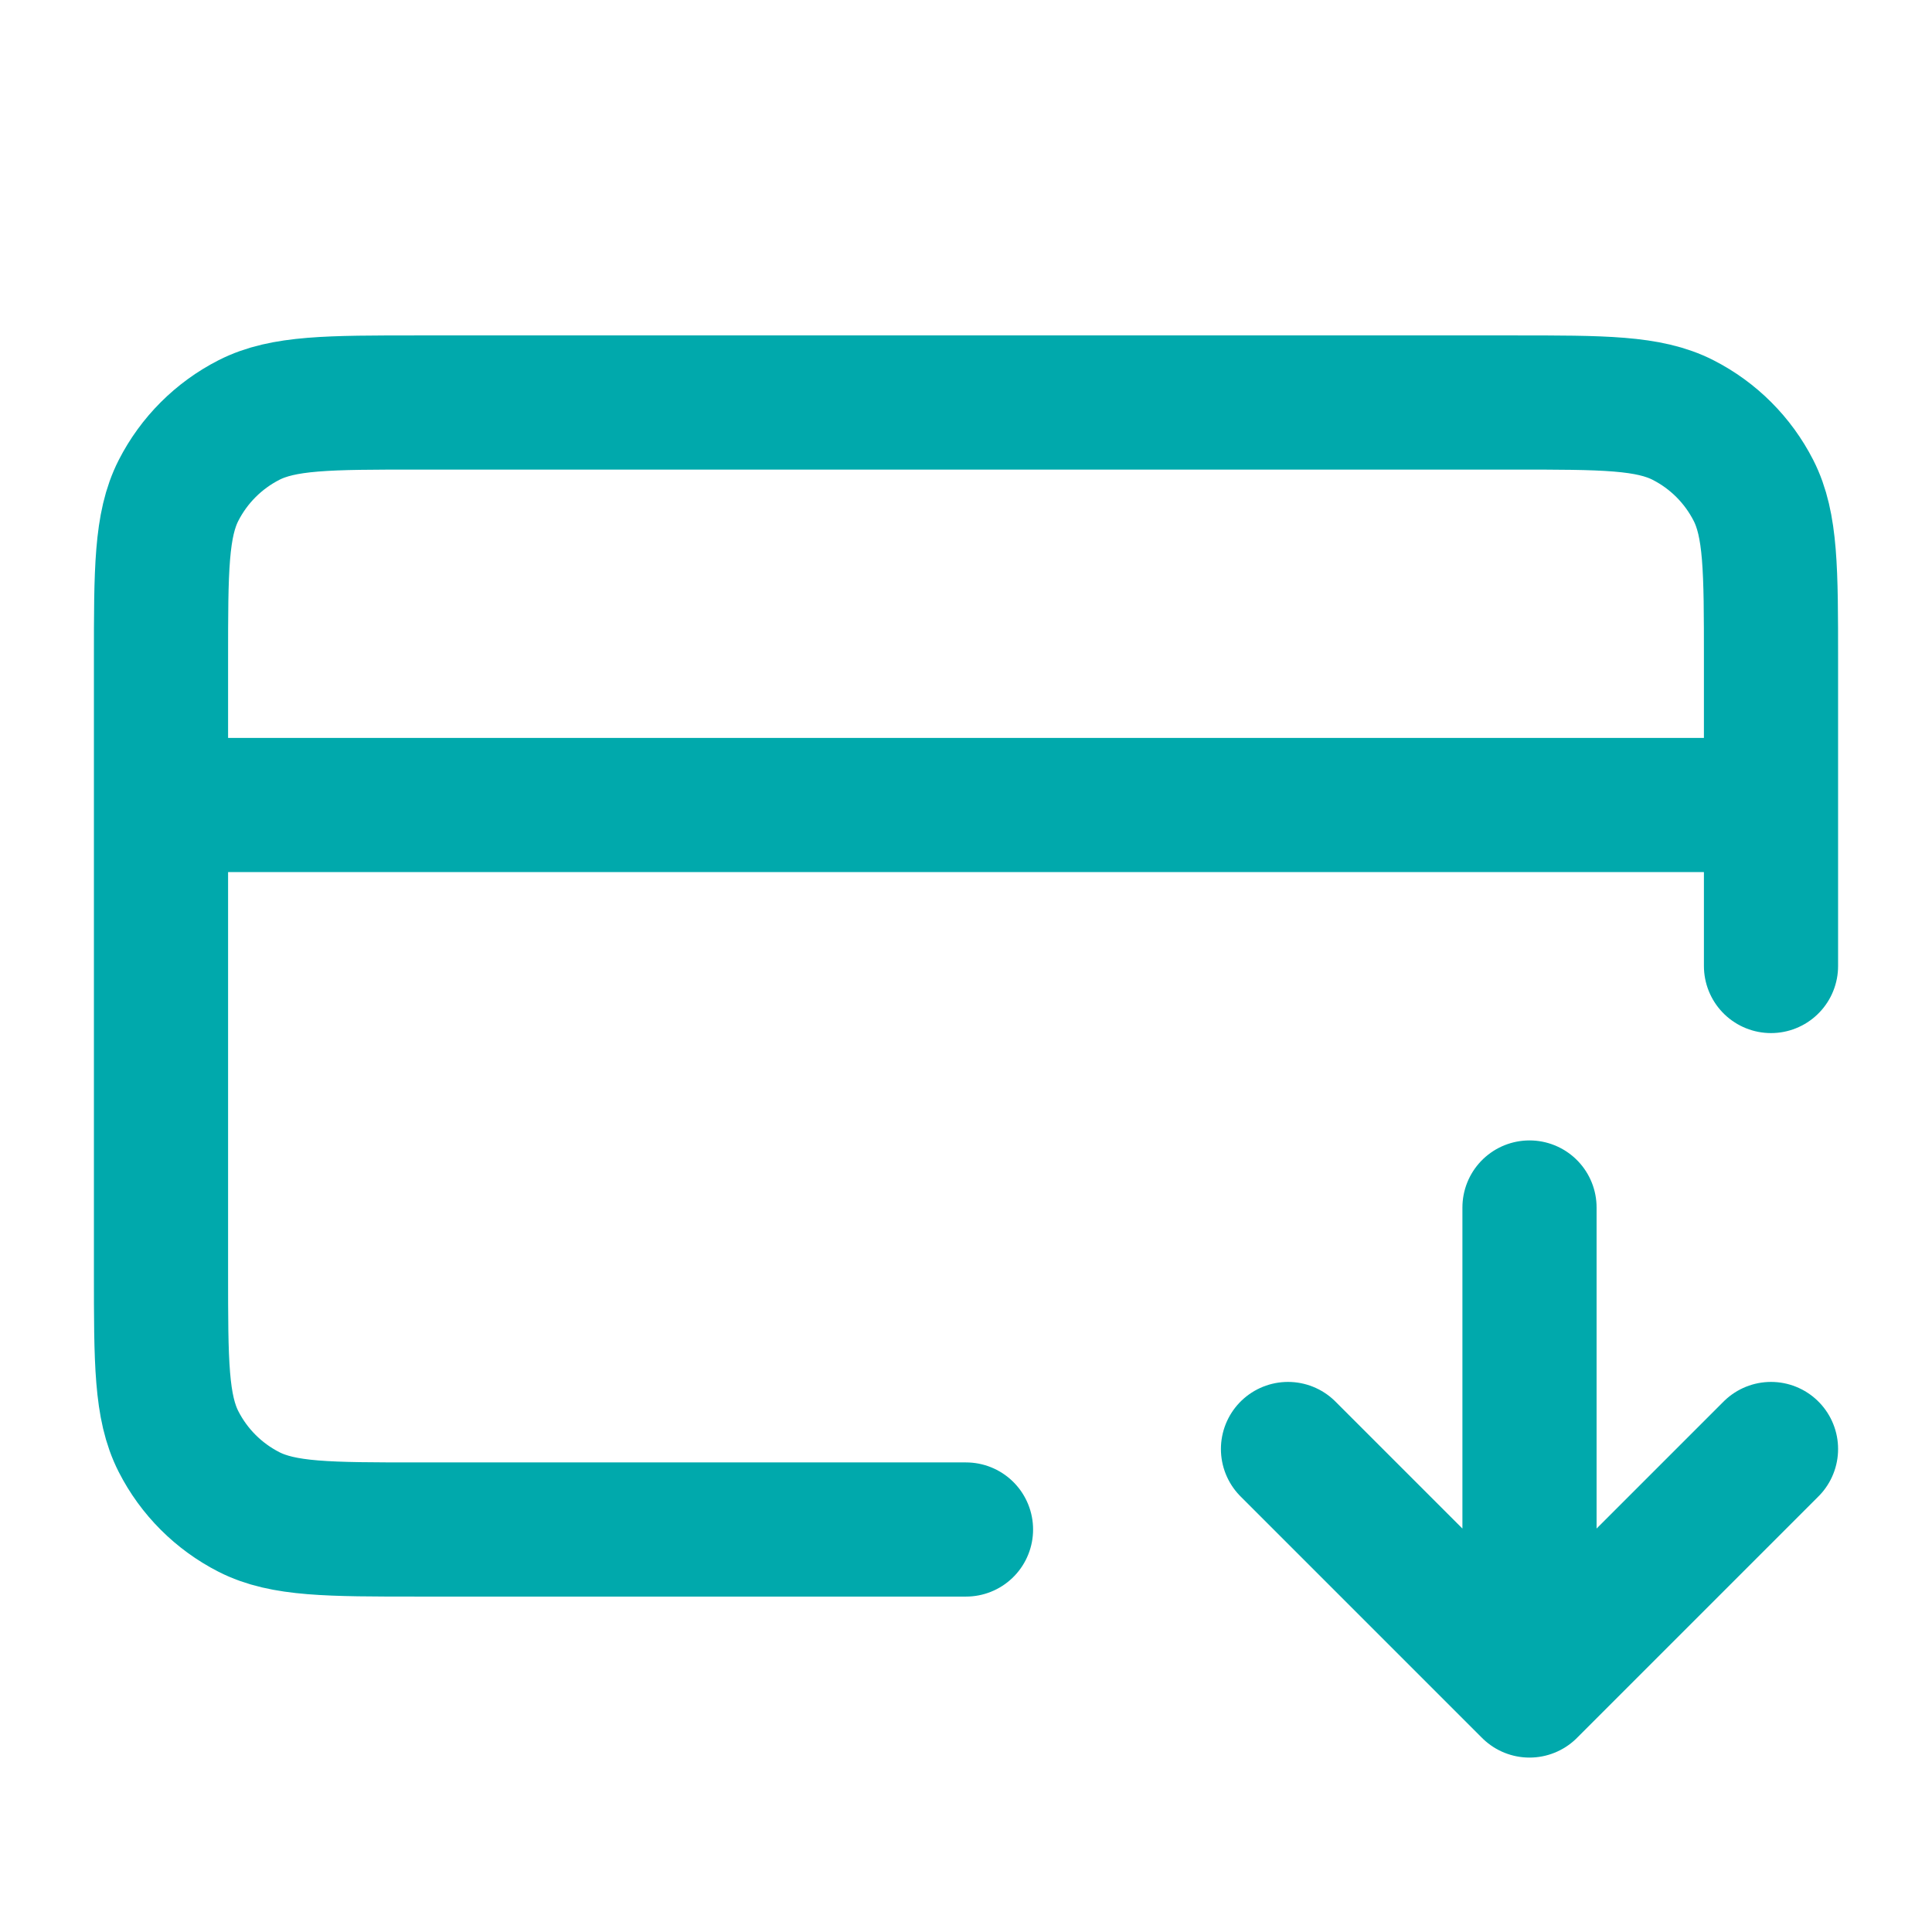 <svg width="36" height="36" viewBox="0 0 36 36" fill="none" xmlns="http://www.w3.org/2000/svg">
<path d="M24 27L28.5 31.5M28.5 31.5L33 27M28.5 31.5V22.5M33 15H3M33 18V12.3C33 10.62 33 9.78 32.673 9.138C32.385 8.574 31.927 8.115 31.362 7.827C30.72 7.5 29.88 7.5 28.2 7.5H7.8C6.12 7.5 5.28 7.5 4.638 7.827C4.074 8.115 3.615 8.574 3.327 9.138C3 9.78 3 10.62 3 12.3V23.7C3 25.38 3 26.22 3.327 26.862C3.615 27.427 4.074 27.885 4.638 28.173C5.28 28.5 6.12 28.5 7.8 28.5H18" stroke="#00A9AC" stroke-width="2.5" stroke-linecap="round" stroke-linejoin="round"/>
</svg>
